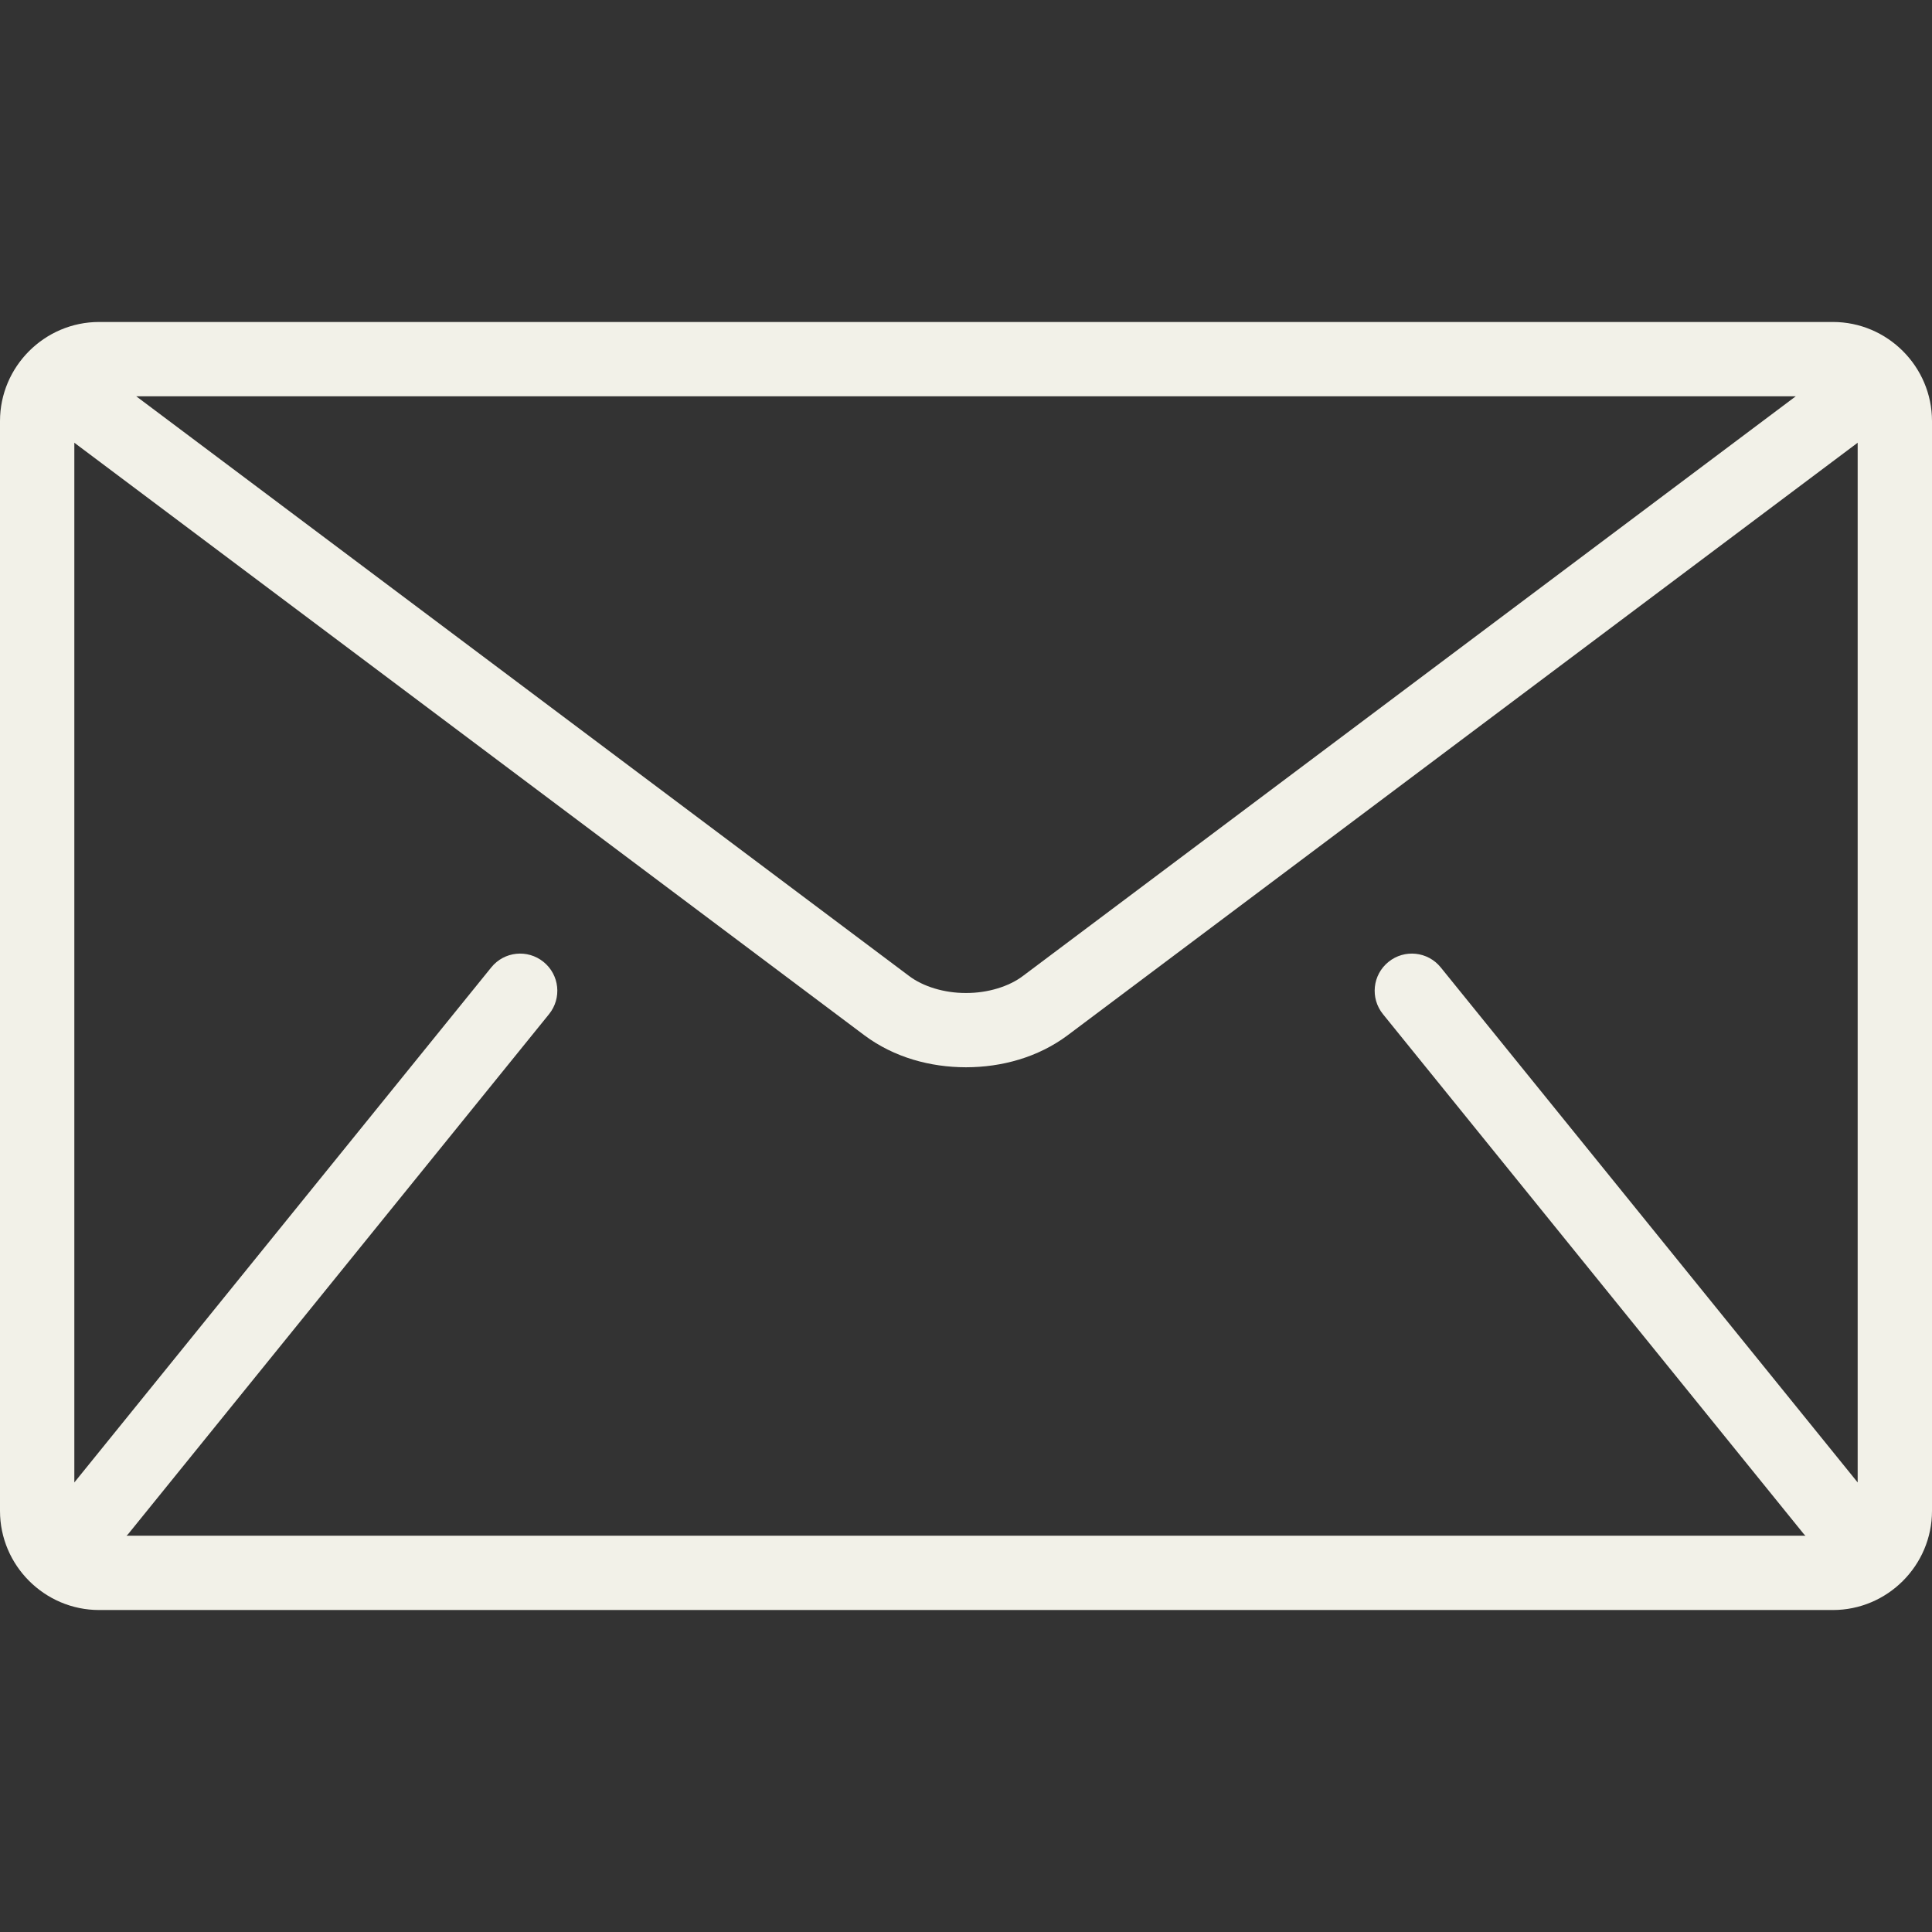 <?xml version="1.0" encoding="UTF-8"?> <svg xmlns="http://www.w3.org/2000/svg" width="38" height="38" viewBox="0 0 38 38" fill="none"><rect x="0" y="0" width="38" height="38" fill="#333333" stroke="none"/> <g clip-path="url(#clip0)"> <path d="M36.051 6.333H1.949C0.877 6.333 0 7.21 0 8.282V29.718C0 30.79 0.877 31.667 1.949 31.667H36.051C37.123 31.667 38 30.79 38 29.718V8.282C38 7.21 37.123 6.333 36.051 6.333ZM35.32 7.795L20.121 19.195C19.848 19.403 19.428 19.533 19 19.531C18.572 19.533 18.152 19.403 17.879 19.195L2.68 7.795H35.32ZM27.201 19.947L35.483 30.178C35.492 30.188 35.502 30.196 35.511 30.205H2.489C2.498 30.195 2.508 30.188 2.517 30.178L10.799 19.947C11.053 19.633 11.005 19.173 10.69 18.919C10.376 18.665 9.917 18.713 9.663 19.027L1.462 29.158V8.708L17.003 20.364C17.587 20.799 18.297 20.991 19 20.992C19.701 20.991 20.413 20.799 20.997 20.364L36.538 8.708V29.158L28.337 19.027C28.083 18.713 27.623 18.665 27.31 18.919C26.995 19.173 26.947 19.633 27.201 19.947Z" fill="#F2F1E8"></path> </g> <defs> <clipPath id="clip0"> <rect width="38" height="38" fill="white"></rect> </clipPath> </defs> </svg> 